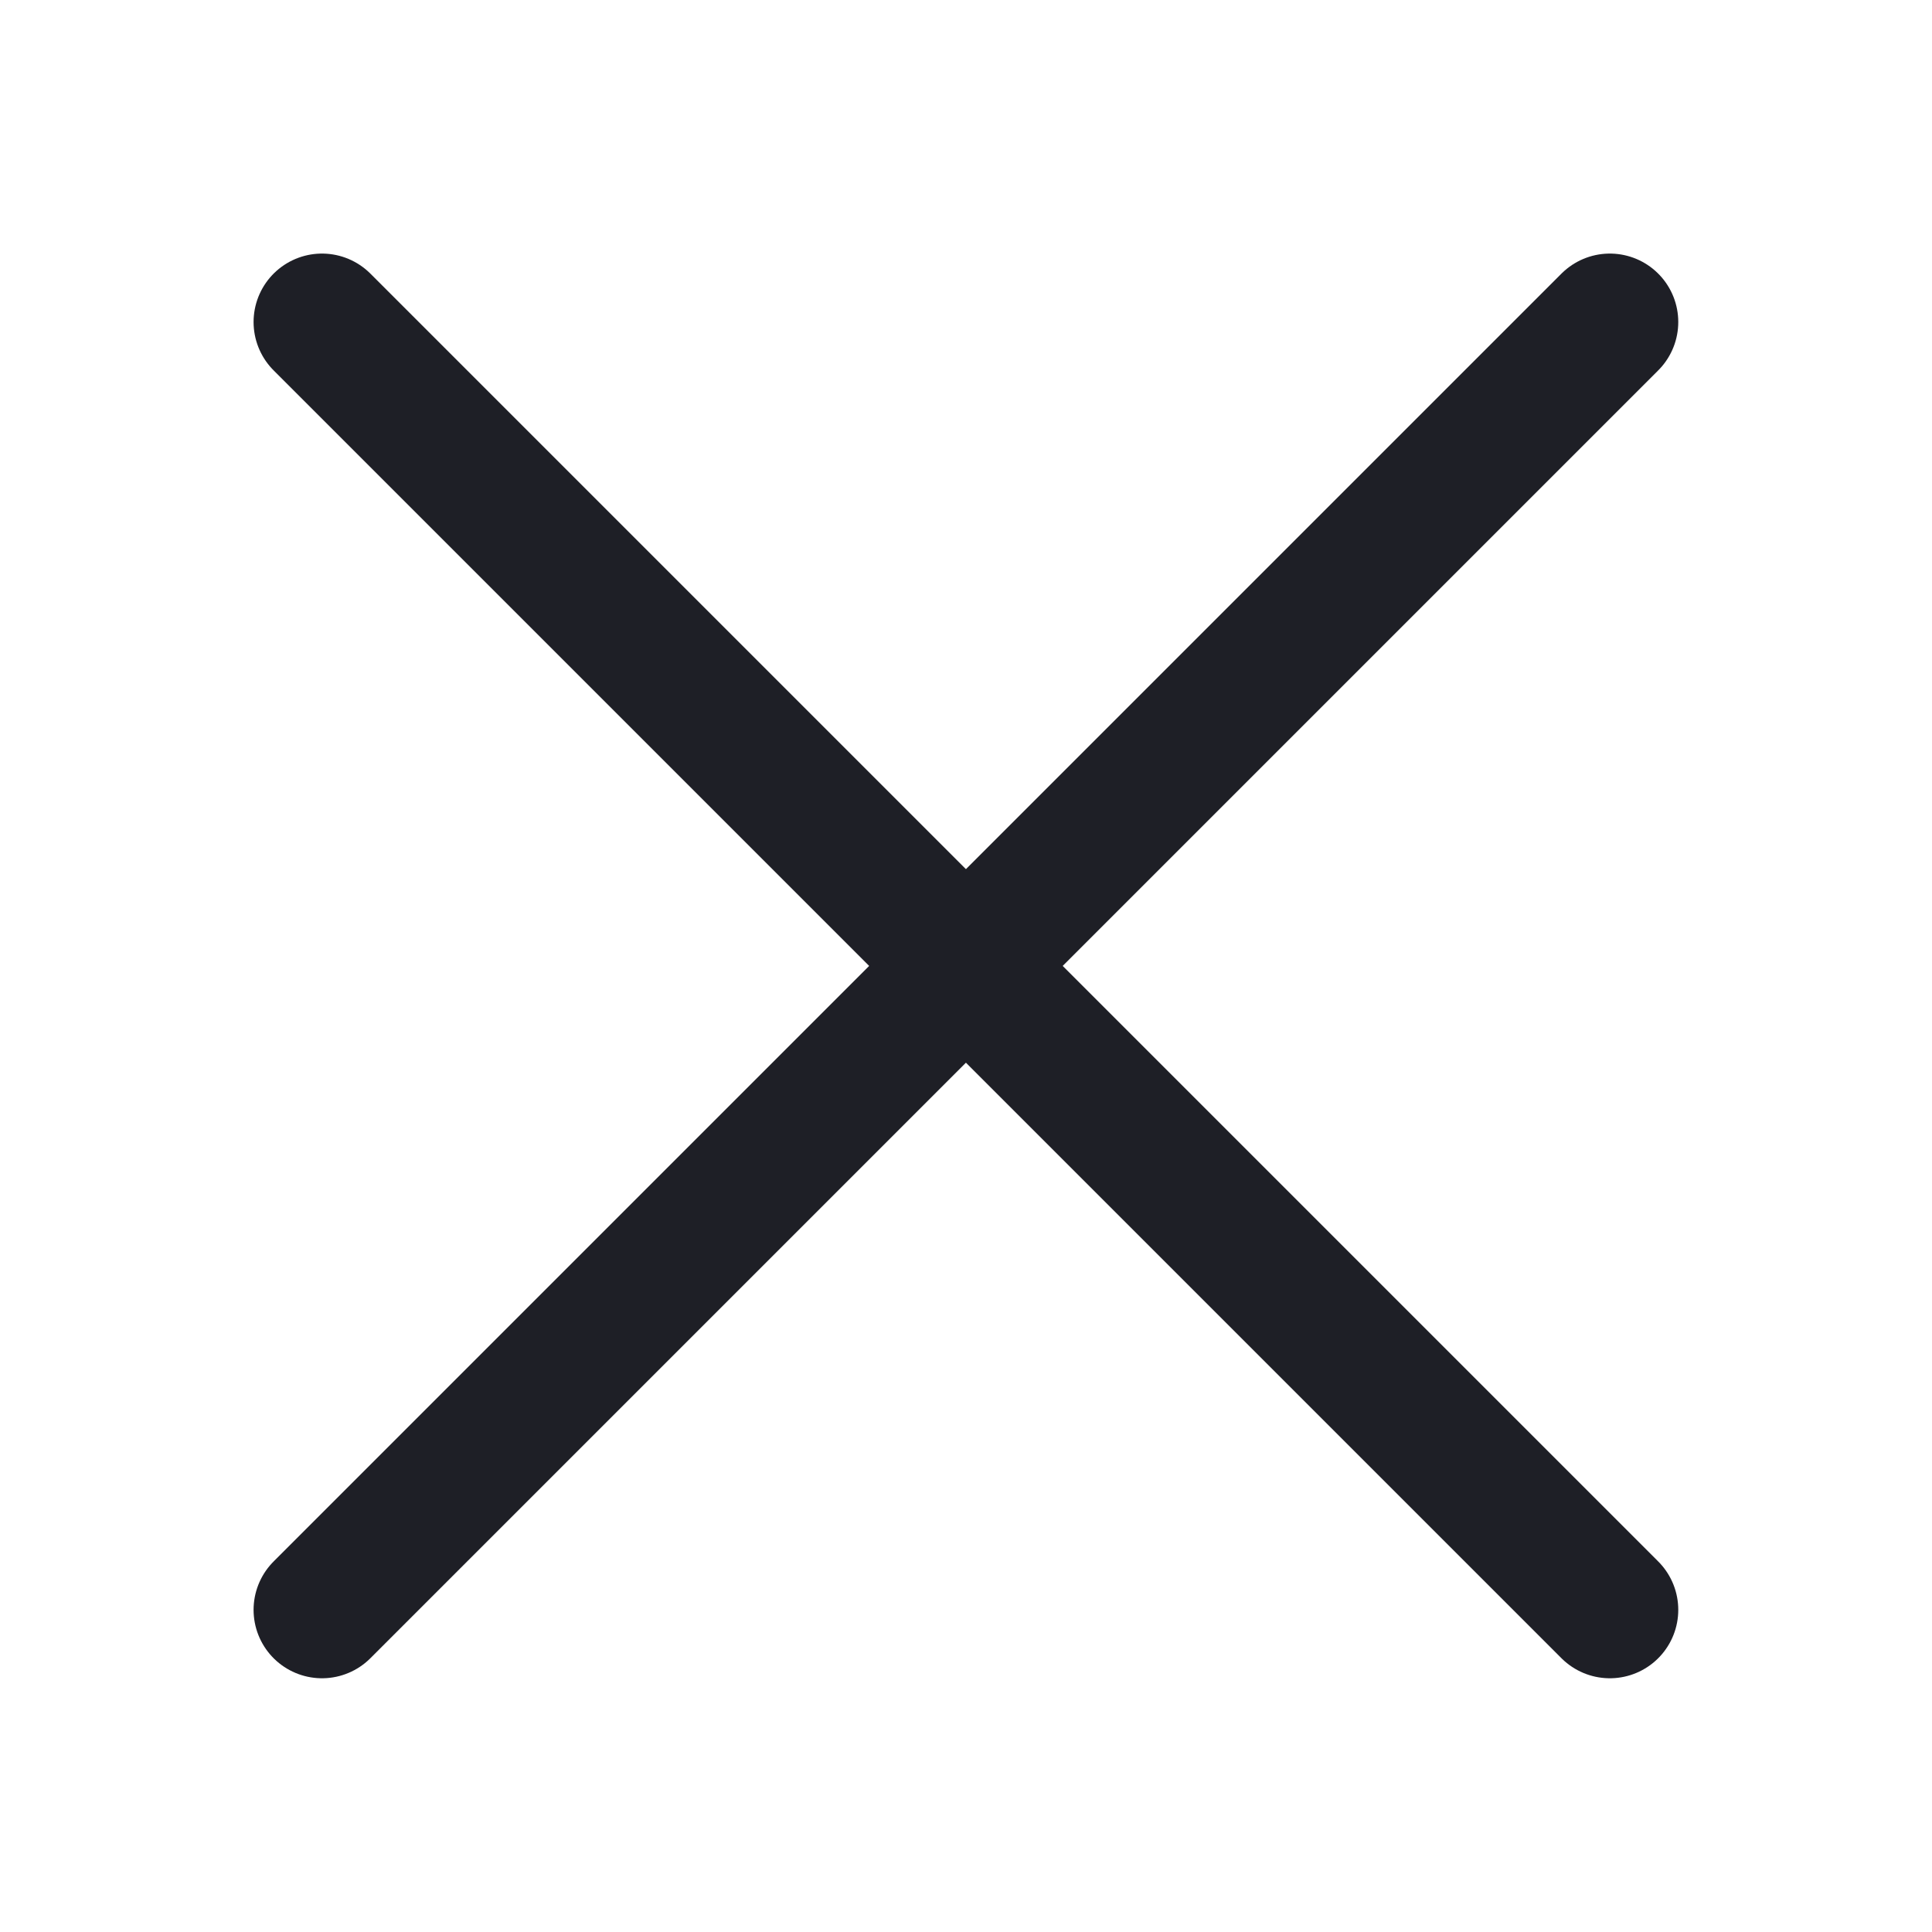 <svg width="24" height="24" viewBox="0 0 24 24" fill="none" xmlns="http://www.w3.org/2000/svg">
<path d="M4 19.998L19.998 4" stroke="#1E1F26" stroke-width="1.7" stroke-linecap="round" stroke-linejoin="round"/>
<path d="M19.998 19.998L4 4" stroke="#1E1F26" stroke-width="1.7" stroke-linecap="round" stroke-linejoin="round"/>
</svg>
